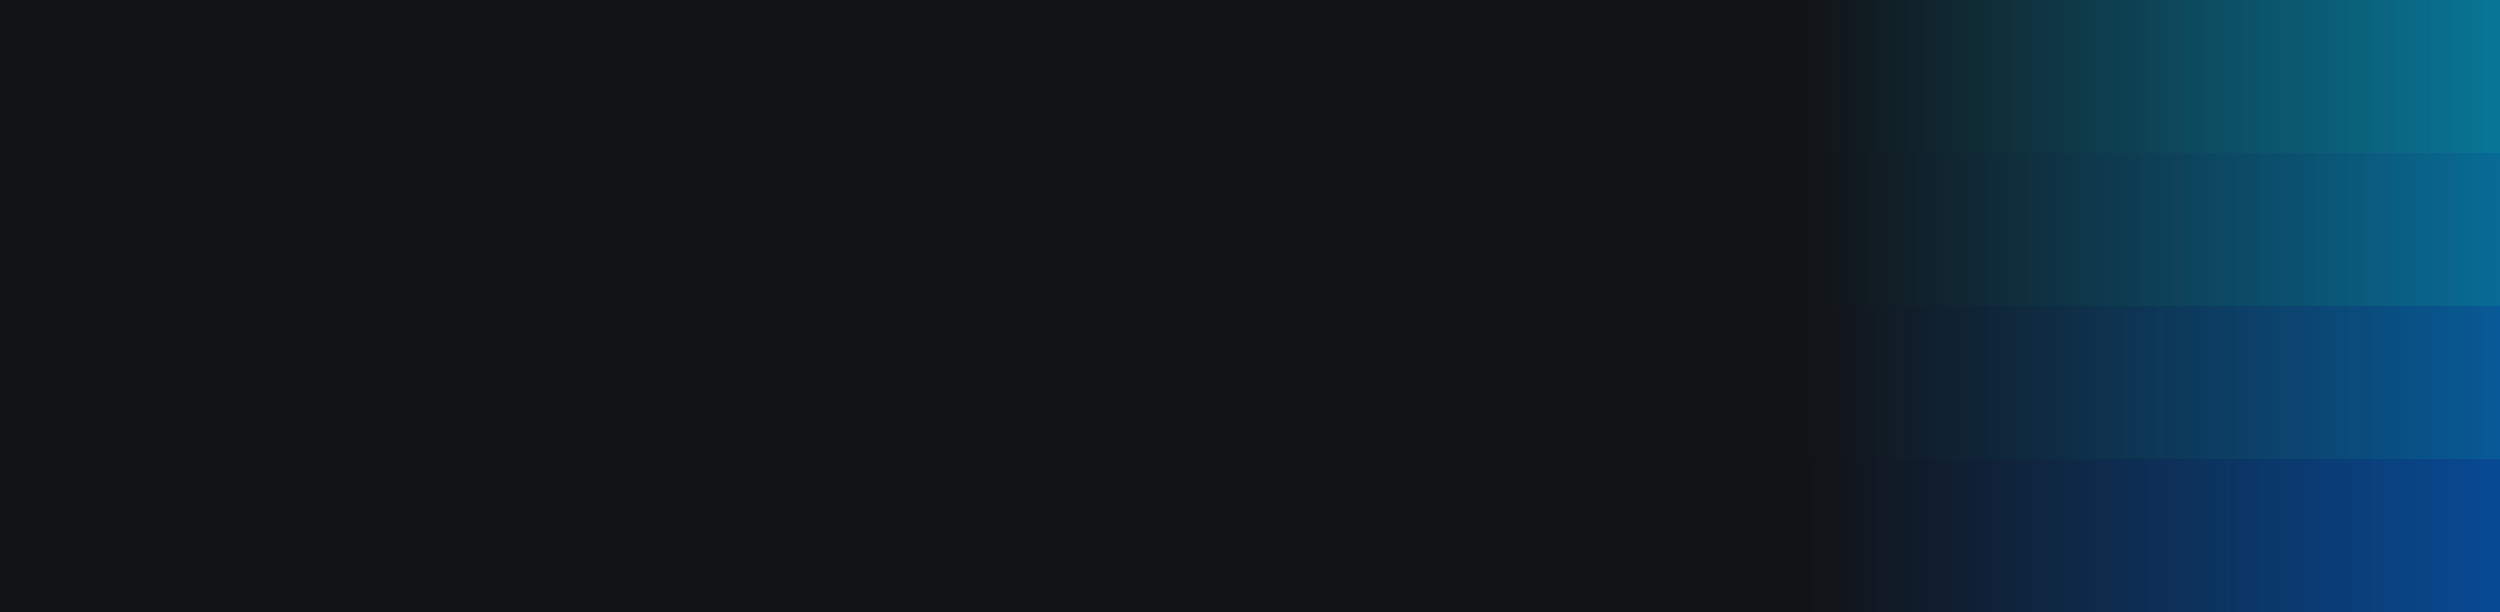 <svg width="1920" height="470" viewBox="0 0 1920 470" fill="none" xmlns="http://www.w3.org/2000/svg">
<g clip-path="url(#clip0_1705_2)">
<rect width="1920" height="117.5" fill="#00C4FB"/>
<rect y="117.5" width="1920" height="117.5" fill="#00B1FA"/>
<rect y="235" width="1920" height="117.5" fill="#0091FB"/>
<rect y="352.5" width="1920" height="117.5" fill="#0075F7"/>
<rect width="1920" height="470" fill="url(#paint0_linear_1705_2)"/>
</g>
<defs>
<linearGradient id="paint0_linear_1705_2" x1="-8.94069e-06" y1="235" x2="1920" y2="235" gradientUnits="userSpaceOnUse">
<stop offset="0.722" stop-color="#121316"/>
<stop offset="1" stop-color="#121316" stop-opacity="0.44"/>
</linearGradient>
<clipPath id="clip0_1705_2">
<rect width="1920" height="470" fill="white"/>
</clipPath>
</defs>
</svg>
